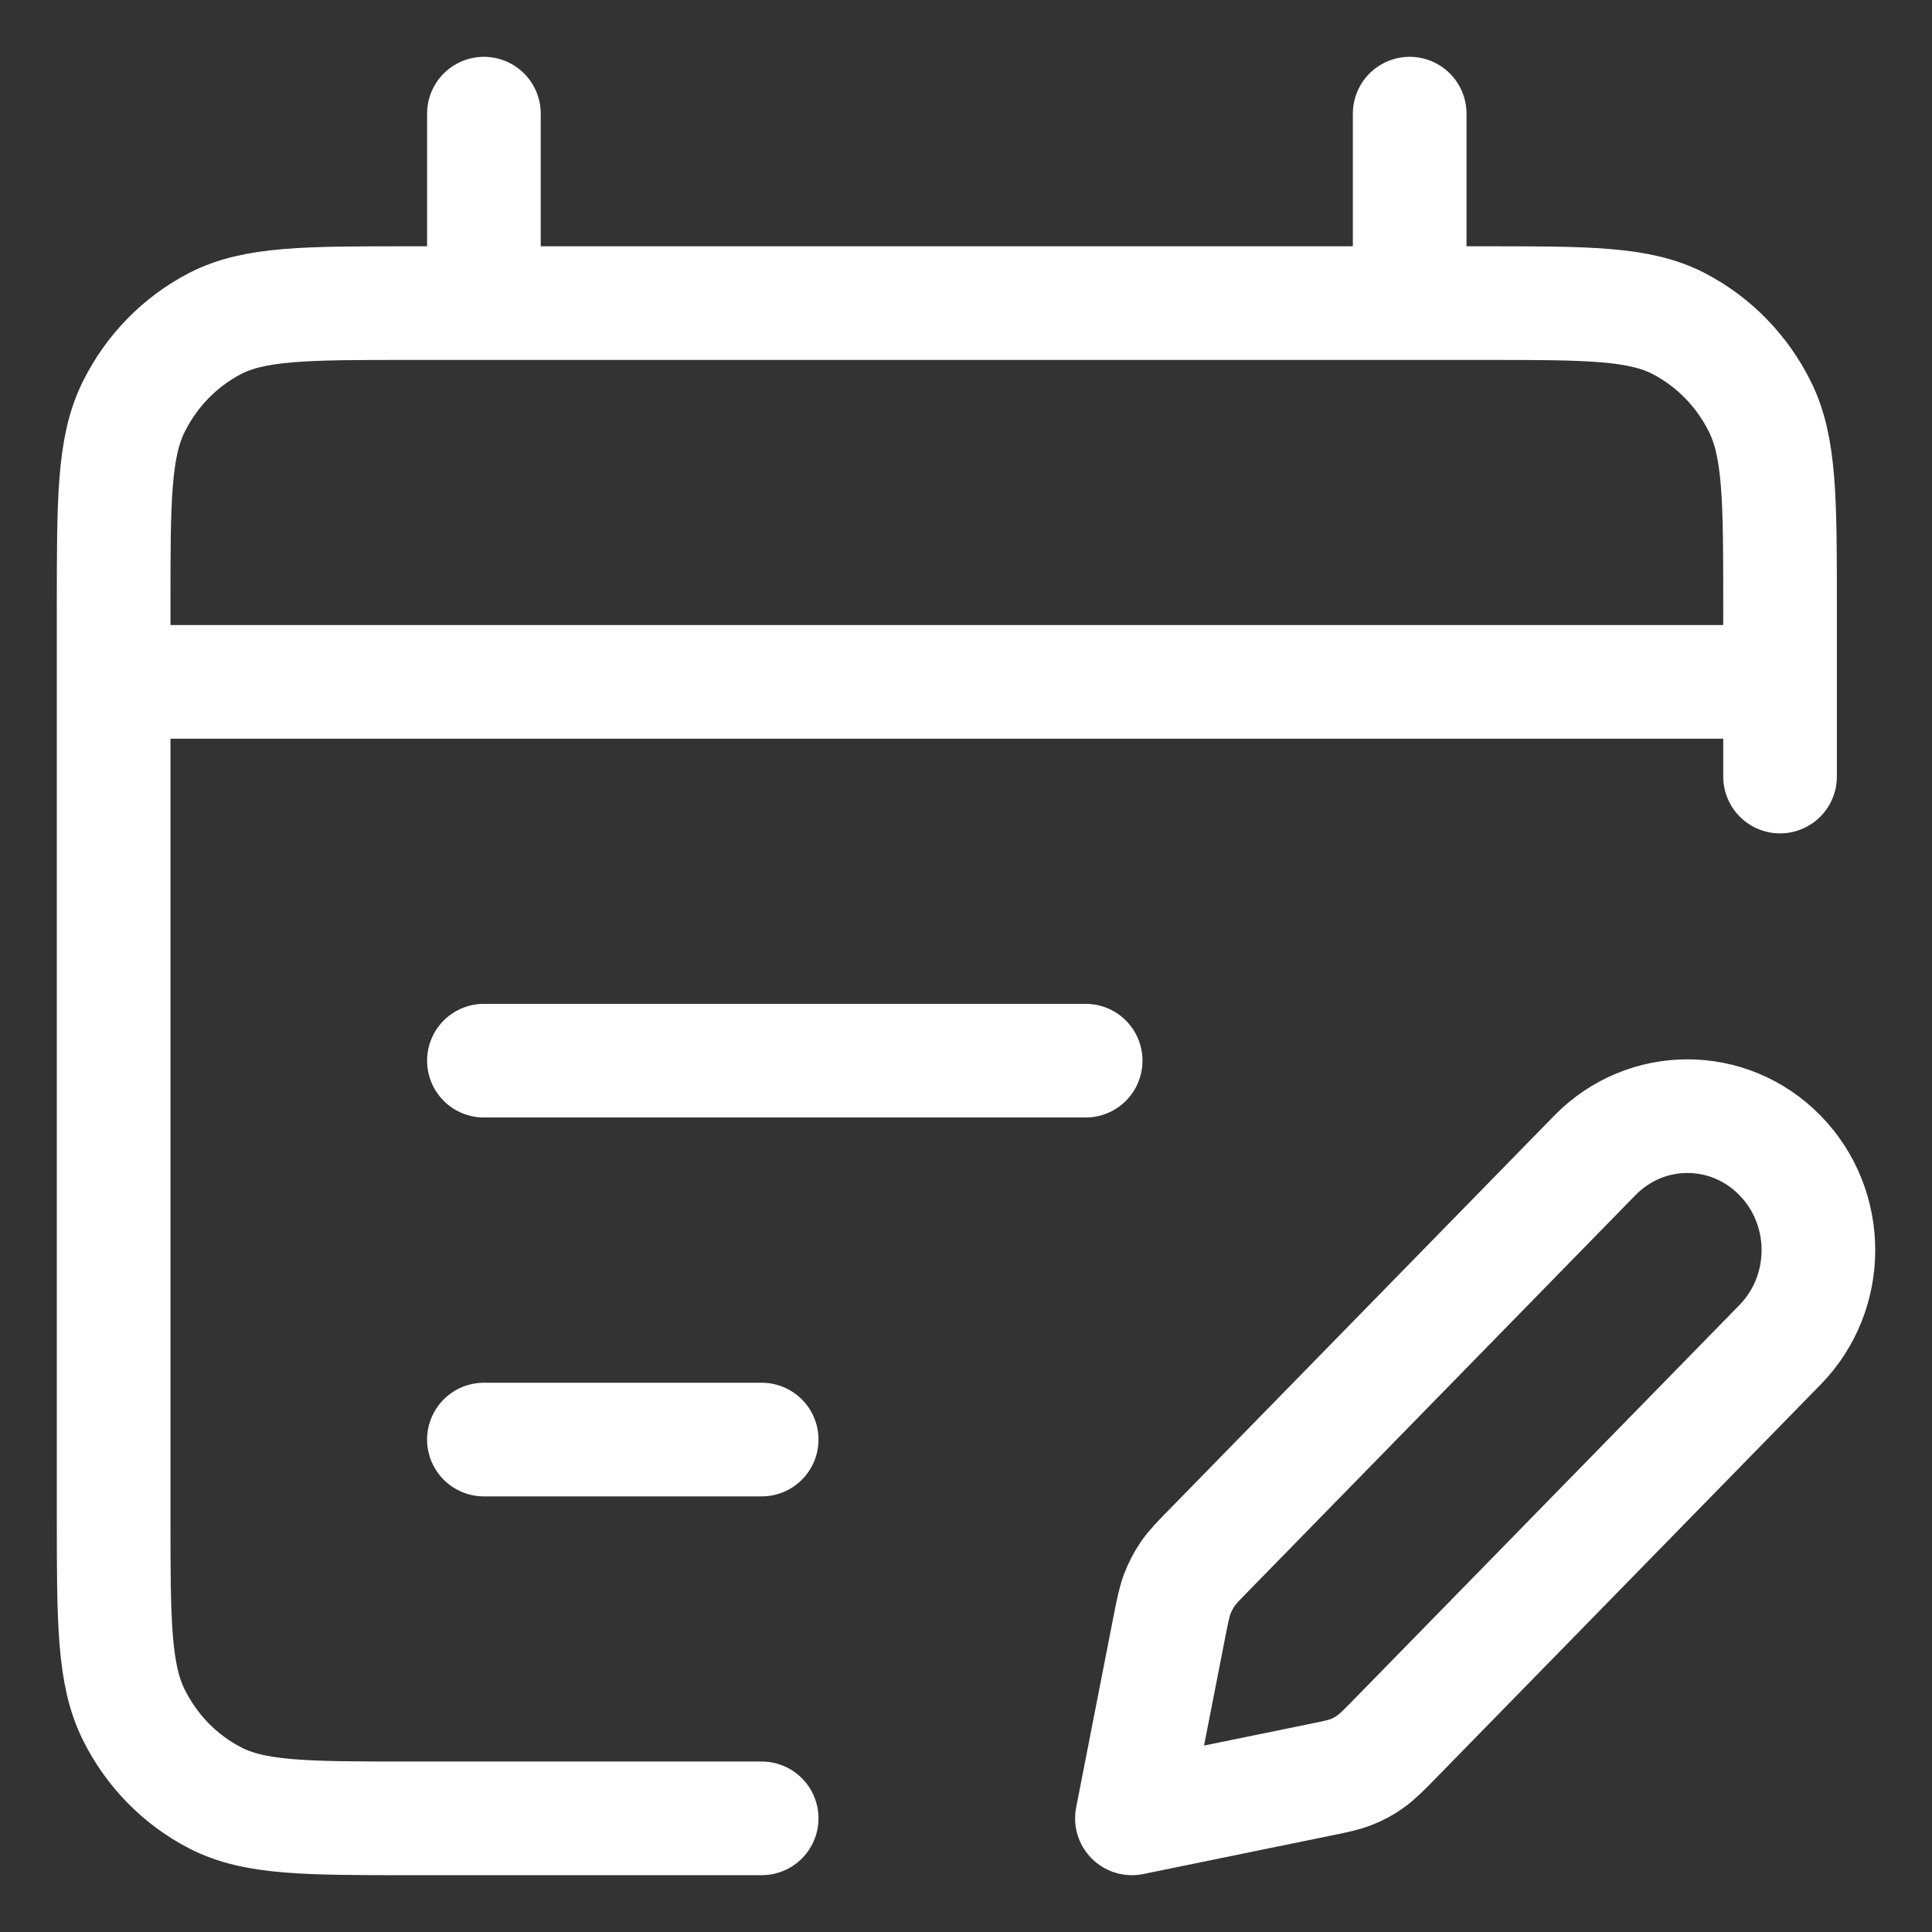 <svg width="17" height="17" viewBox="0 0 17 17" fill="none" xmlns="http://www.w3.org/2000/svg">
<rect x="0" y="0" width="17" height="17" fill="#333333" stroke="none"/>
<path d="M6.702 16H3.607C2.694 16 2.238 16 1.89 15.818C1.583 15.659 1.334 15.404 1.178 15.09C1 14.733 1 14.267 1 13.333V5.333C1 4.4 1 3.933 1.178 3.577C1.334 3.263 1.583 3.008 1.89 2.848C2.238 2.667 2.694 2.667 3.607 2.667H13.056C13.968 2.667 14.425 2.667 14.773 2.848C15.08 3.008 15.329 3.263 15.485 3.577C15.663 3.933 15.663 4.4 15.663 5.333V6.833M4.258 1V2.667M12.404 1V2.667M1 6H15.663M9.553 9.333L4.258 9.333M6.702 12.667L4.258 12.667M9.96 16L11.61 15.662C11.754 15.633 11.826 15.618 11.893 15.591C11.952 15.568 12.009 15.537 12.061 15.499C12.12 15.457 12.172 15.404 12.276 15.298L15.663 11.833C16.113 11.373 16.113 10.627 15.663 10.167C15.213 9.706 14.483 9.706 14.033 10.167L10.647 13.631C10.543 13.737 10.491 13.79 10.45 13.851C10.414 13.904 10.383 13.962 10.36 14.023C10.334 14.092 10.319 14.165 10.29 14.312L9.96 16Z" stroke="white" stroke-linecap="round" stroke-linejoin="round"/>
</svg>
